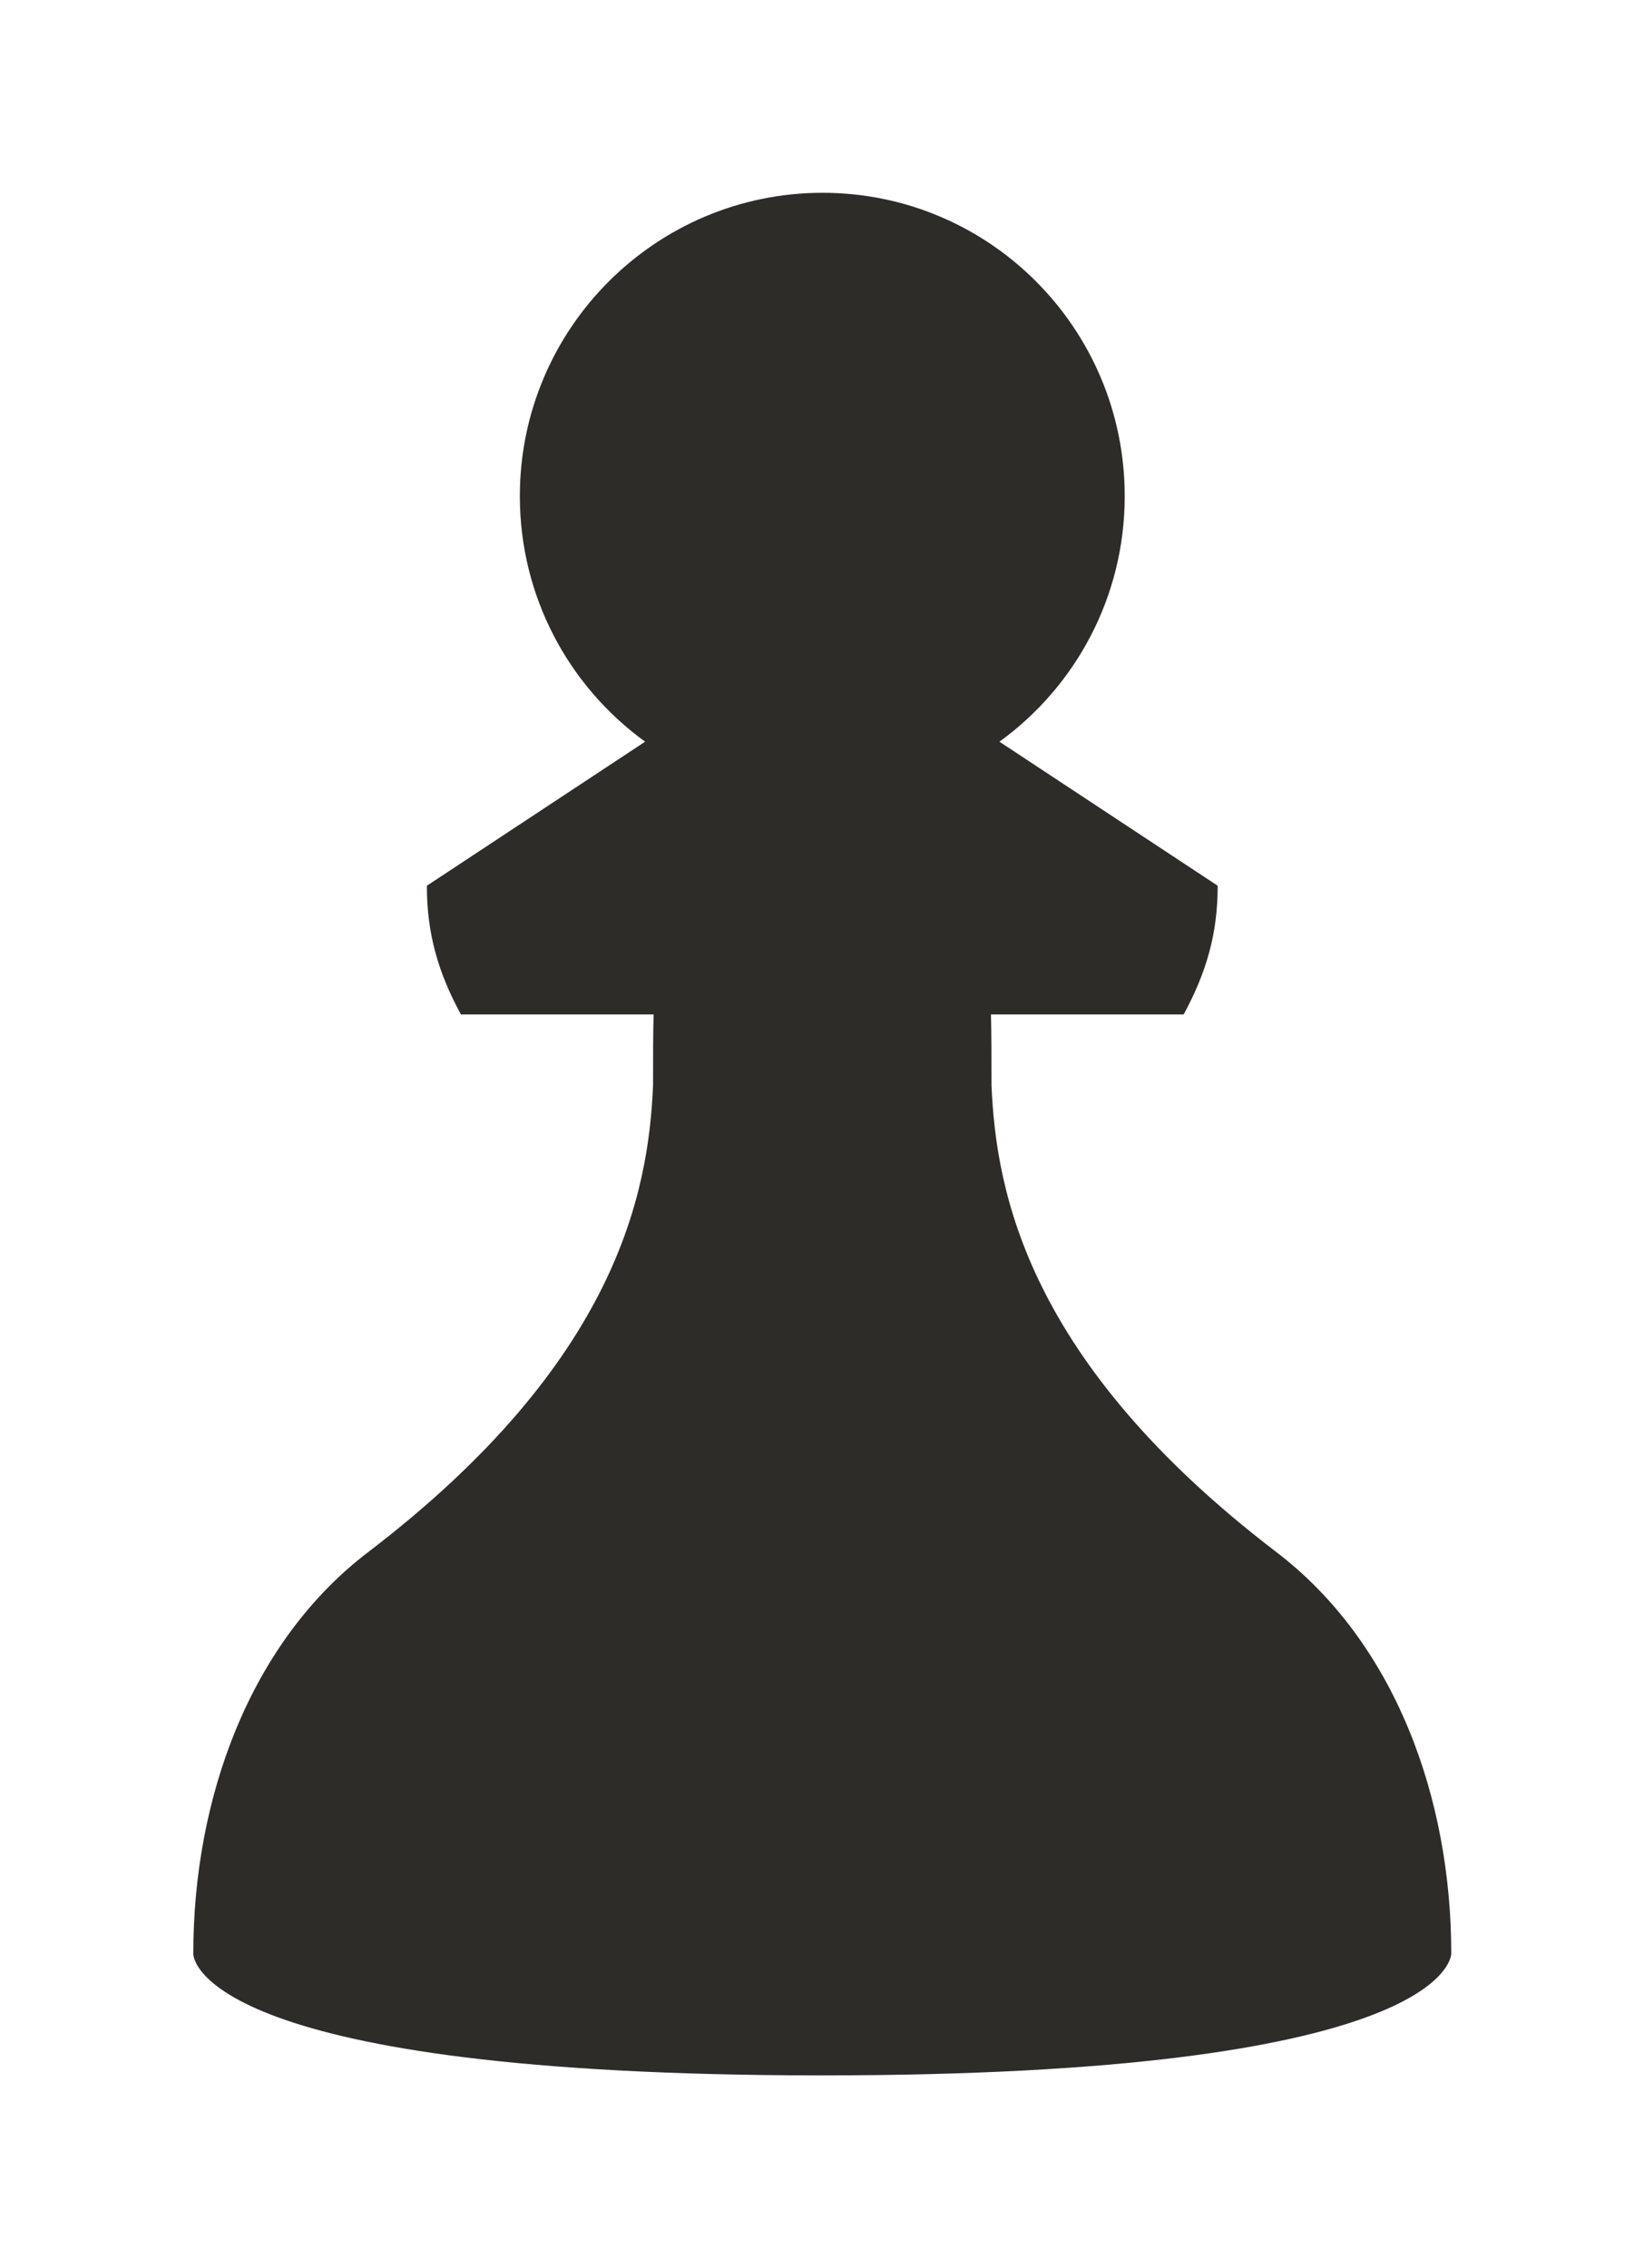 <svg xmlns="http://www.w3.org/2000/svg" viewBox="0 0 290 400" style="enable-background:new 0 0 290 400" xml:space="preserve"><path d="M145 366c108.1 0 111-20.2 111-21.5 0-27.4-9.9-54.9-31-70.9-43.8-33.5-49.3-63.4-50.1-82.2 0-5 0-9.2-.1-12.5h34c4-7.4 6-14.2 6-22.7l-38.5-25.4c13.4-9.7 22.1-25.5 22.1-43.3 0-29.6-23.9-53.5-53.3-53.5S91.7 57.9 91.7 87.5c0 17.8 8.7 33.6 22.1 43.3l-38.5 25.4c0 8.5 2 15.3 6 22.7h34c-.1 3.3-.1 7.5-.1 12.5-.8 18.8-6.3 48.7-50.1 82.2-21 15.9-31 43.5-31 70.9C34 345.8 36.9 366 145 366z" style="fill:#2e2c29"/></svg>